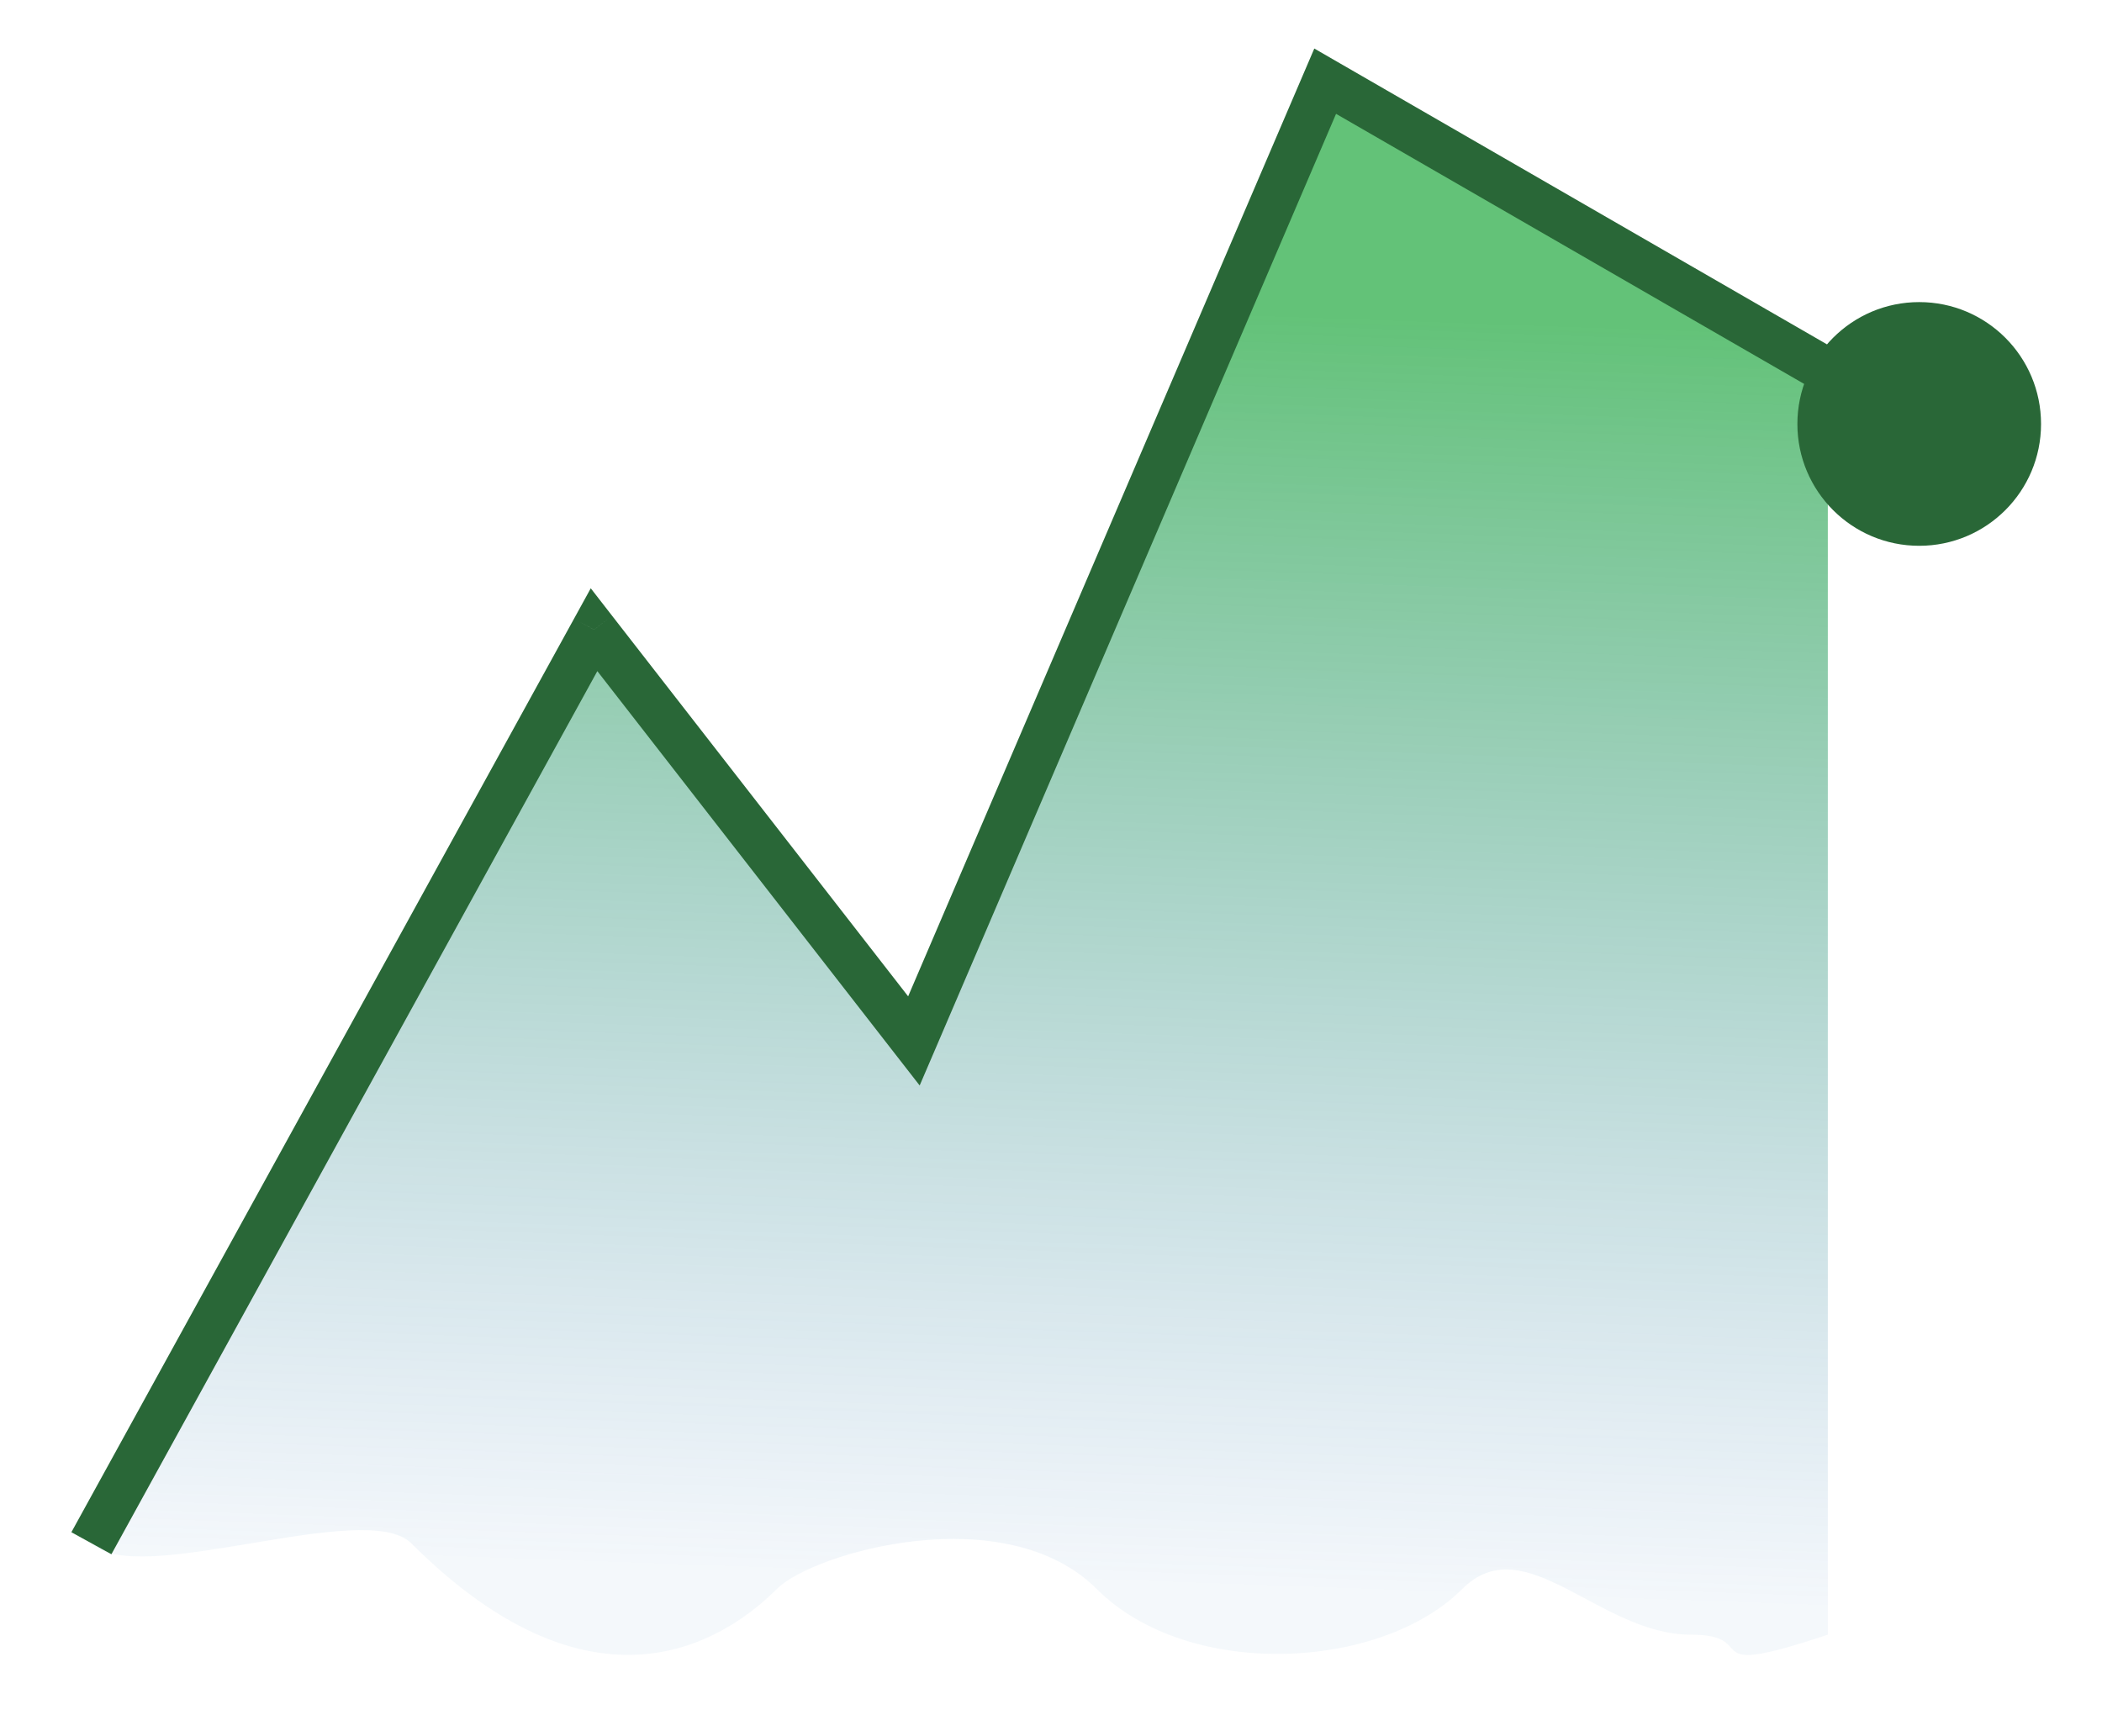 <svg width="23" height="19" viewBox="0 0 23 19" fill="none" xmlns="http://www.w3.org/2000/svg">
<g id="Group 568">
<path id="Vector 20" d="M6.5 6.889L1 16.889C1.5 17.389 4 16.389 4.5 16.889C6.562 18.95 8 17.889 8.5 17.389C8.9 16.989 11 16.389 12 17.389C13 18.389 15.106 18.283 16 17.389C16.685 16.704 17.5 17.889 18.5 17.889C19.3 17.889 18.5 18.389 20 17.889V4L14.5 0.889L10 11.389L6.5 6.889Z" fill="url(#paint0_linear_4186_4290)"/>
<path id="Vector 19" d="M6.5 6.891L6.697 6.738L6.464 6.438L6.281 6.771L6.5 6.891ZM10 11.391L9.803 11.545L10.063 11.879L10.23 11.49L10 11.391ZM14.5 0.889L14.625 0.672L14.381 0.531L14.27 0.79L14.5 0.889ZM19.667 4.64C19.667 5.376 20.264 5.973 21 5.973C21.736 5.973 22.333 5.376 22.333 4.64C22.333 3.903 21.736 3.306 21 3.306C20.264 3.306 19.667 3.903 19.667 4.64ZM1.219 17.009L6.719 7.012L6.281 6.771L0.781 16.768L1.219 17.009ZM6.303 7.045L9.803 11.545L10.197 11.238L6.697 6.738L6.303 7.045ZM10.23 11.49L14.73 0.987L14.27 0.79L9.77 11.293L10.23 11.49ZM14.375 1.105L20.875 4.856L21.125 4.423L14.625 0.672L14.375 1.105Z" fill="#296737"/>
</g>
<defs>
<linearGradient id="paint0_linear_4186_4290" x1="13" y1="17.389" x2="13.5" y2="3.389" gradientUnits="userSpaceOnUse">
<stop stop-color="#296EB4" stop-opacity="0.05"/>
<stop offset="1" stop-color="#039D25" stop-opacity="0.62"/>
</linearGradient>
</defs>
</svg>

